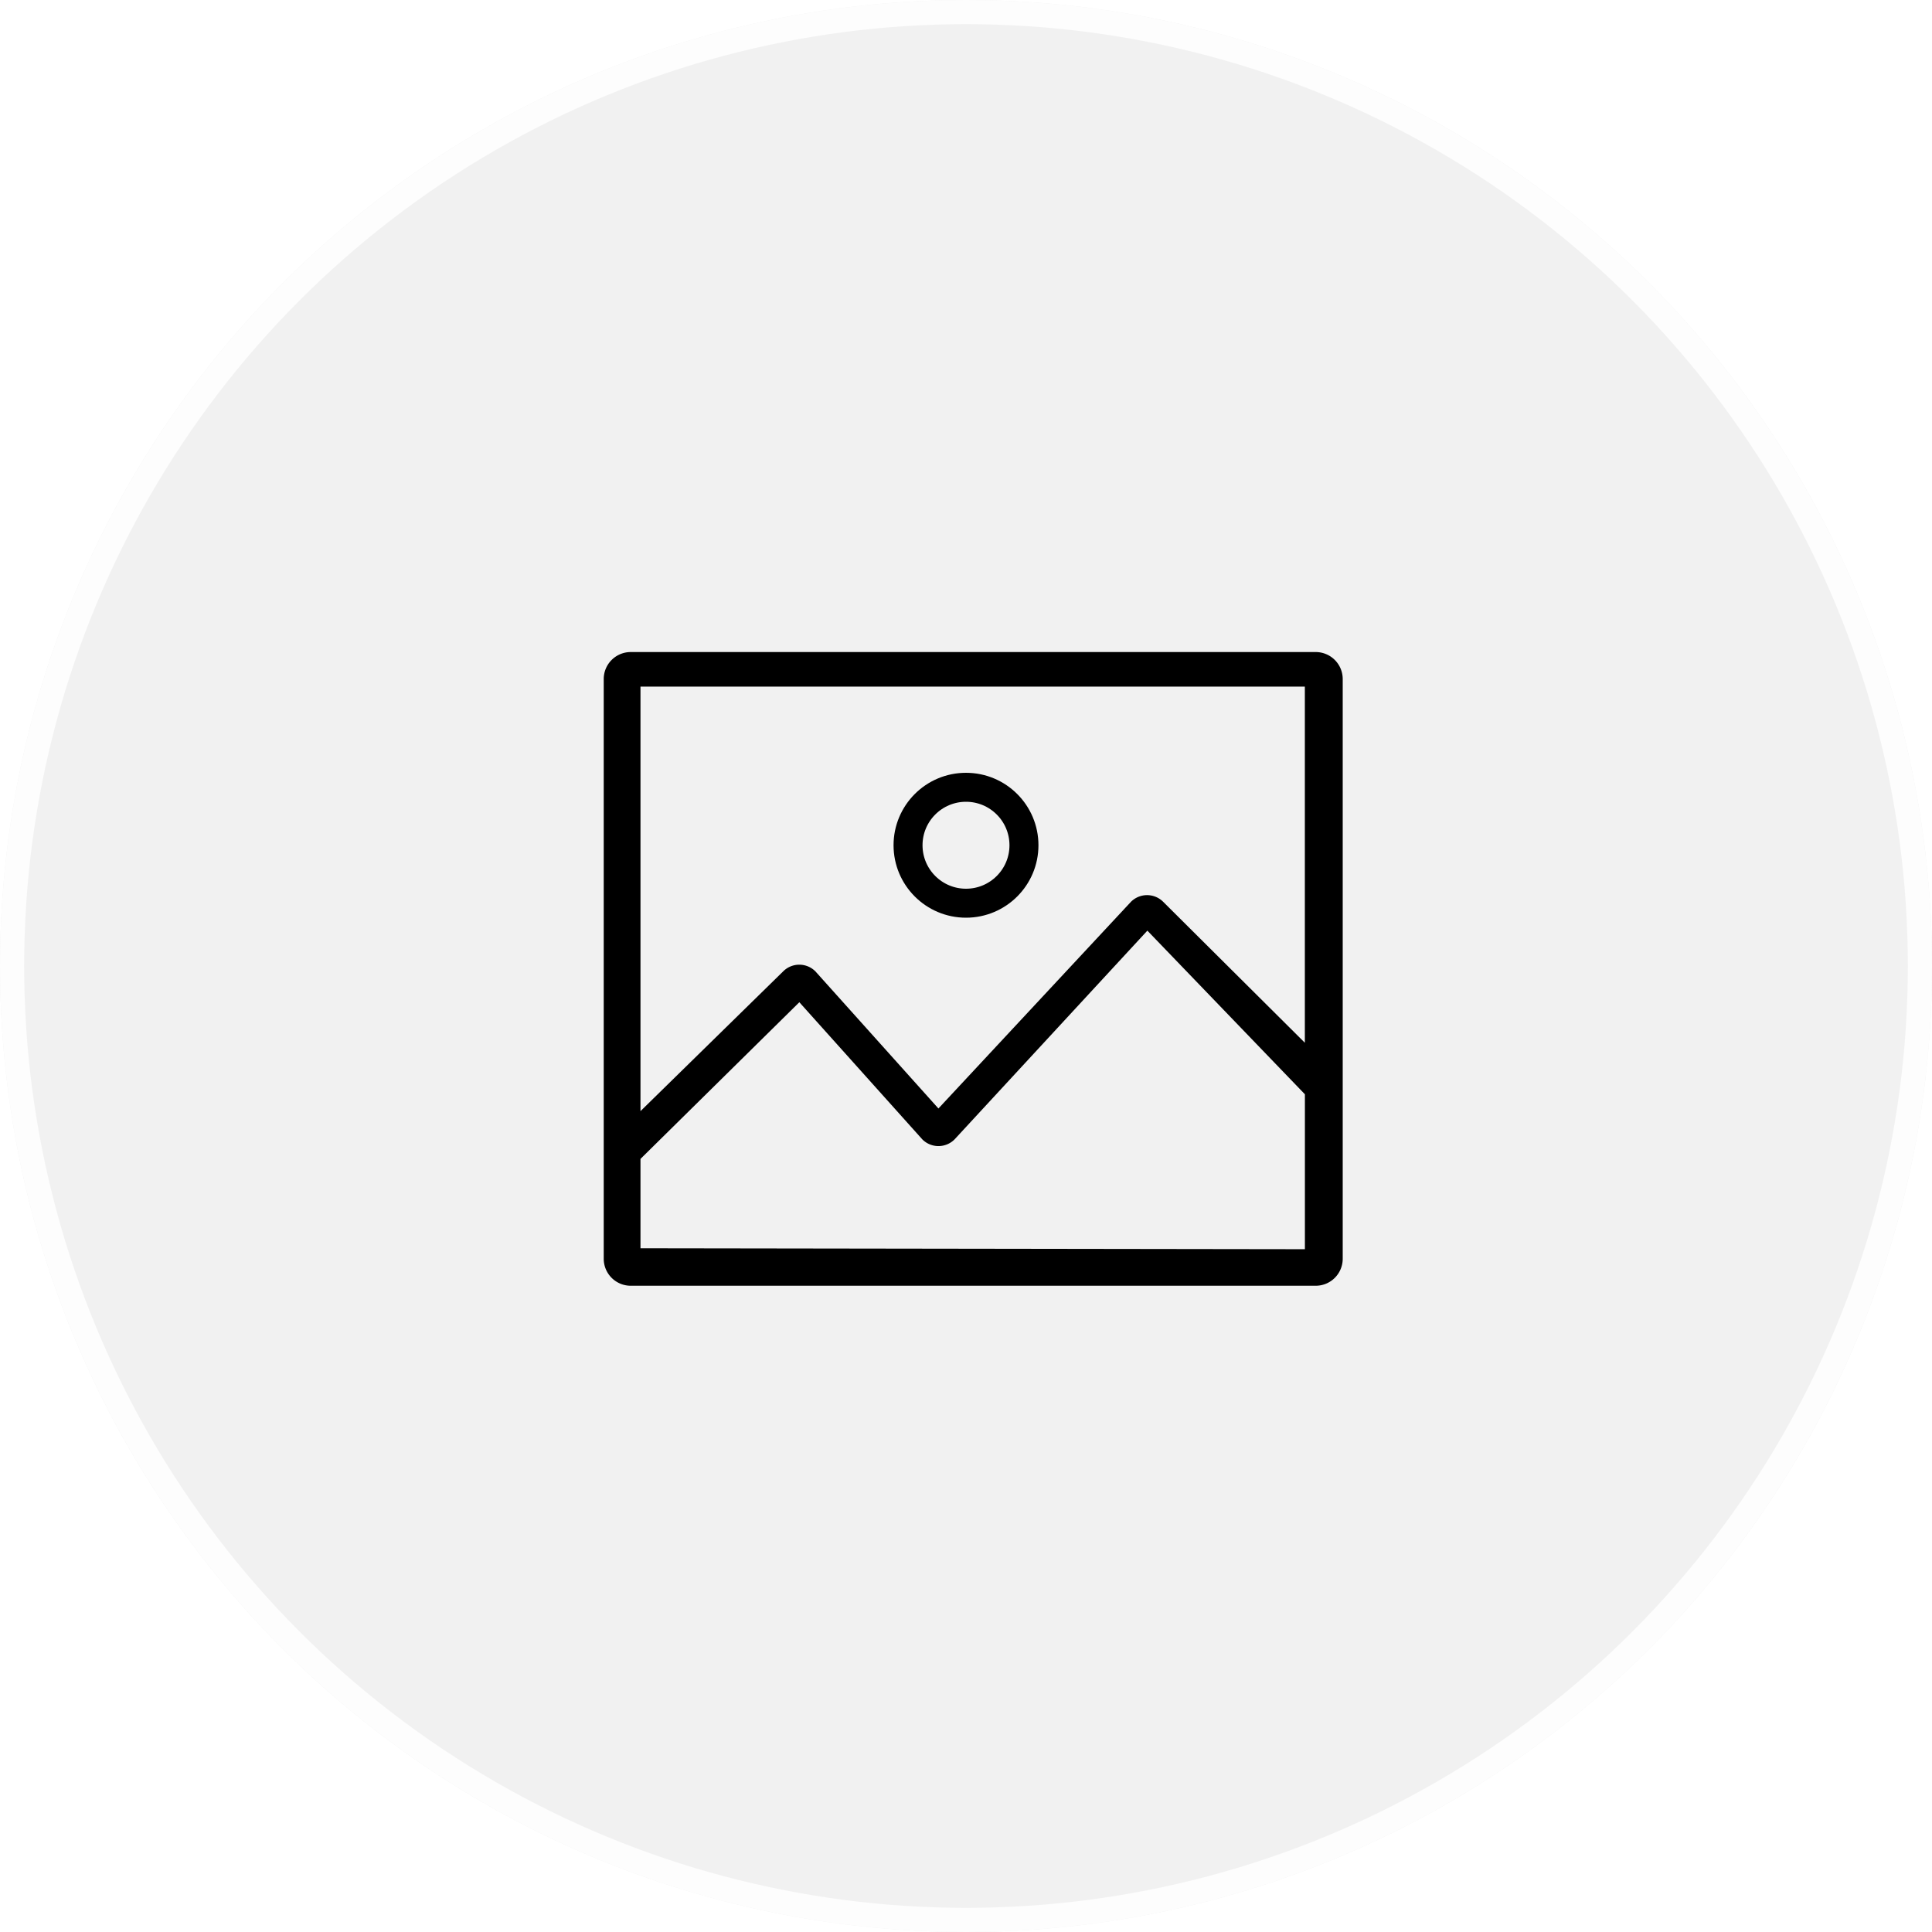 <svg xmlns="http://www.w3.org/2000/svg" width="80" height="80" viewBox="0 0 80 80">
  <defs>
    <style>
      .cls-1 {
        fill: #323232;
        stroke: #dedede;
        stroke-miterlimit: 10;
        opacity: 0.07;
      }

      .cls-2, .cls-4 {
        fill: none;
      }

      .cls-2 {
        stroke: #000;
        stroke-width: 1.2px;
      }

      .cls-3 {
        stroke: none;
      }
    </style>
  </defs>
  <g id="Images" transform="translate(0 -7)">
    <g id="ic_past_event" transform="translate(2 -16)">
      <g id="ic_images">
        <g id="Oval" class="cls-1" transform="translate(-2 23)">
          <circle class="cls-3" cx="40" cy="40" r="40"/>
          <circle class="cls-4" cx="40" cy="40" r="39.5"/>
        </g>
        <g id="photo" transform="translate(22.999 49.5)">
          <path id="Path_148" data-name="Path 148" d="M29.479.5H1.118A1.118,1.118,0,0,0,0,1.617V25.623A1.118,1.118,0,0,0,1.118,26.74H29.479A1.118,1.118,0,0,0,30.6,25.623V1.617A1.118,1.118,0,0,0,29.479.5Zm-.447,1.43V16.678l-5.867-5.837a.944.944,0,0,0-1.333,0L13.859,19.4,8.765,13.722a.943.943,0,0,0-1.334,0L1.522,19.51V1.93ZM1.522,25.188v-3.7L8.1,15l5.093,5.68a.942.942,0,0,0,1.334,0l7.984-8.644,6.523,6.776v6.415Z"/>
          <g id="Ellipse_7" data-name="Ellipse 7" class="cls-2" transform="translate(12.001 5.5)">
            <circle class="cls-3" cx="3" cy="3" r="3"/>
            <circle class="cls-4" cx="3" cy="3" r="2.4"/>
          </g>
        </g>
      </g>
    </g>
  </g>
</svg>
